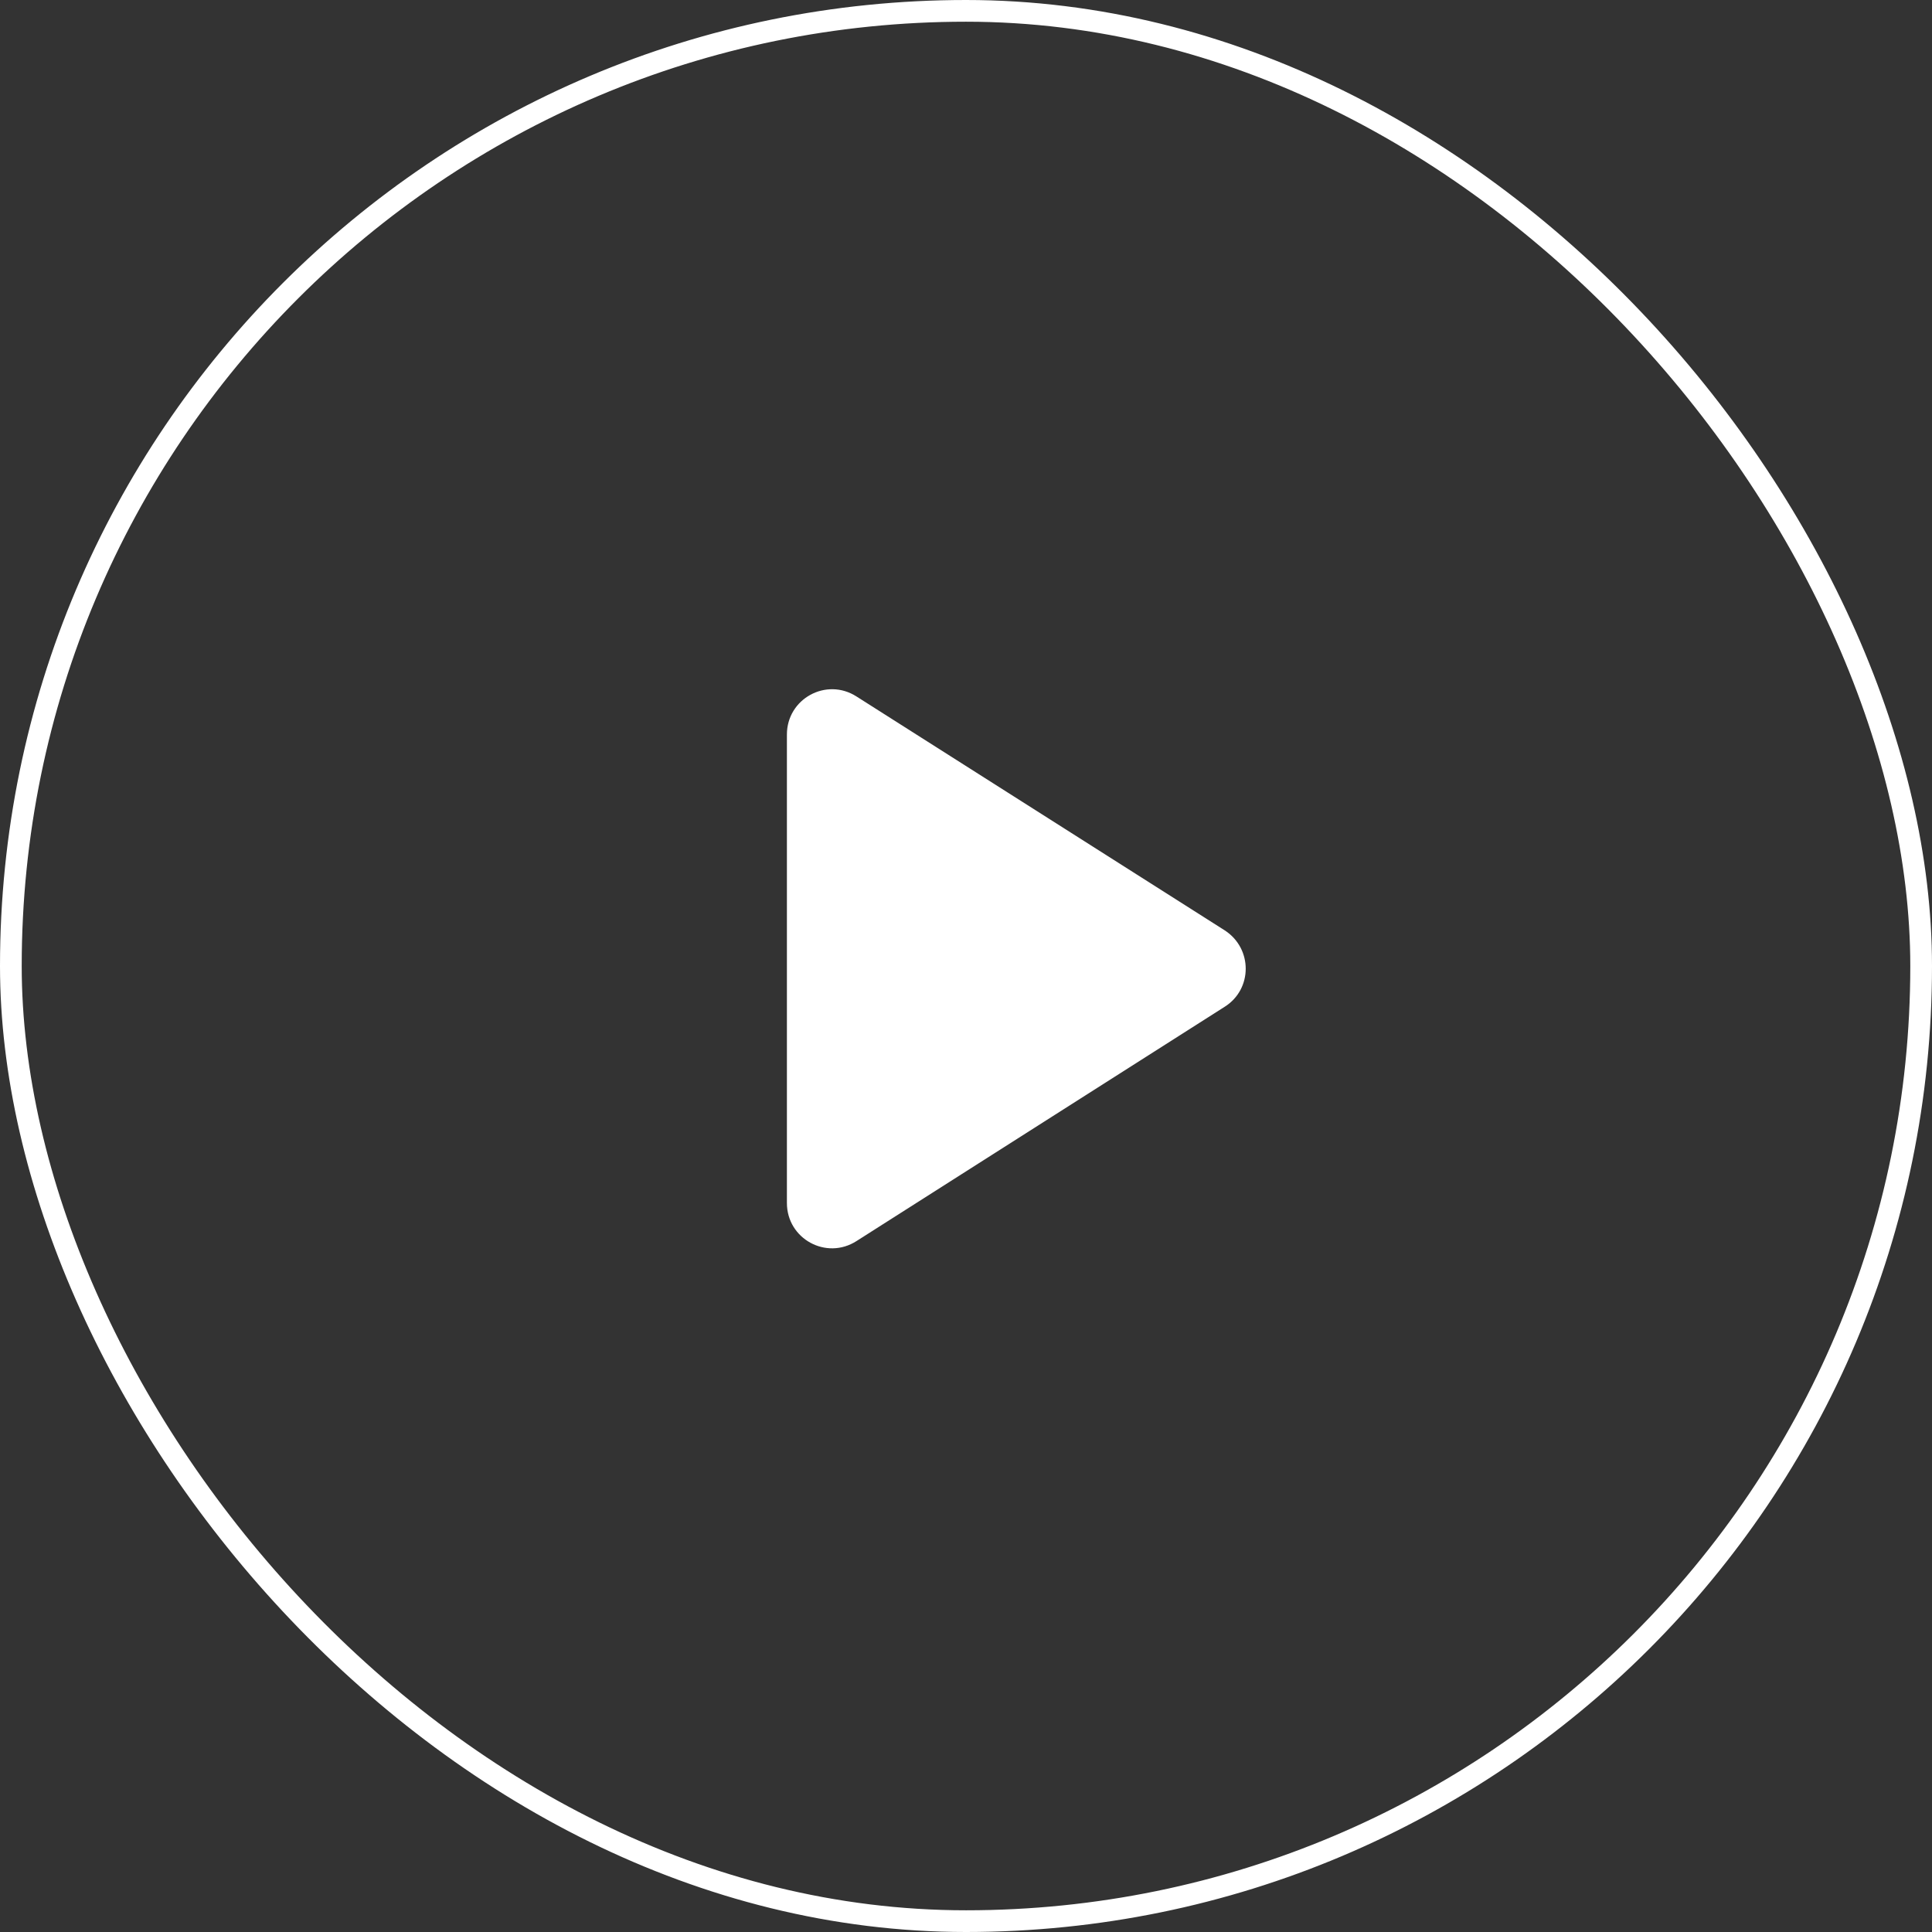 <svg width="178" height="178" viewBox="0 0 178 178" fill="none" xmlns="http://www.w3.org/2000/svg">
<rect x="0" y="0" width="178" height="178" fill="#333333" stroke="none"/>
<g clip-path="url(#clip0_2388_1812)">
<path d="M72.5 67.672V110.839C72.5 114.131 76.125 116.131 78.917 114.339L112.833 92.756C115.417 91.131 115.417 87.381 112.833 85.714L78.917 64.172C76.125 62.381 72.5 64.381 72.5 67.672Z" fill="white"/>
</g>
<rect x="1" y="1" width="176" height="176" rx="88" stroke="white" stroke-width="2"/>
<defs>
<clipPath id="clip0_2388_1812">
<rect width="52" height="52" fill="white" transform="translate(63 63)"/>
</clipPath>
</defs>
</svg>
